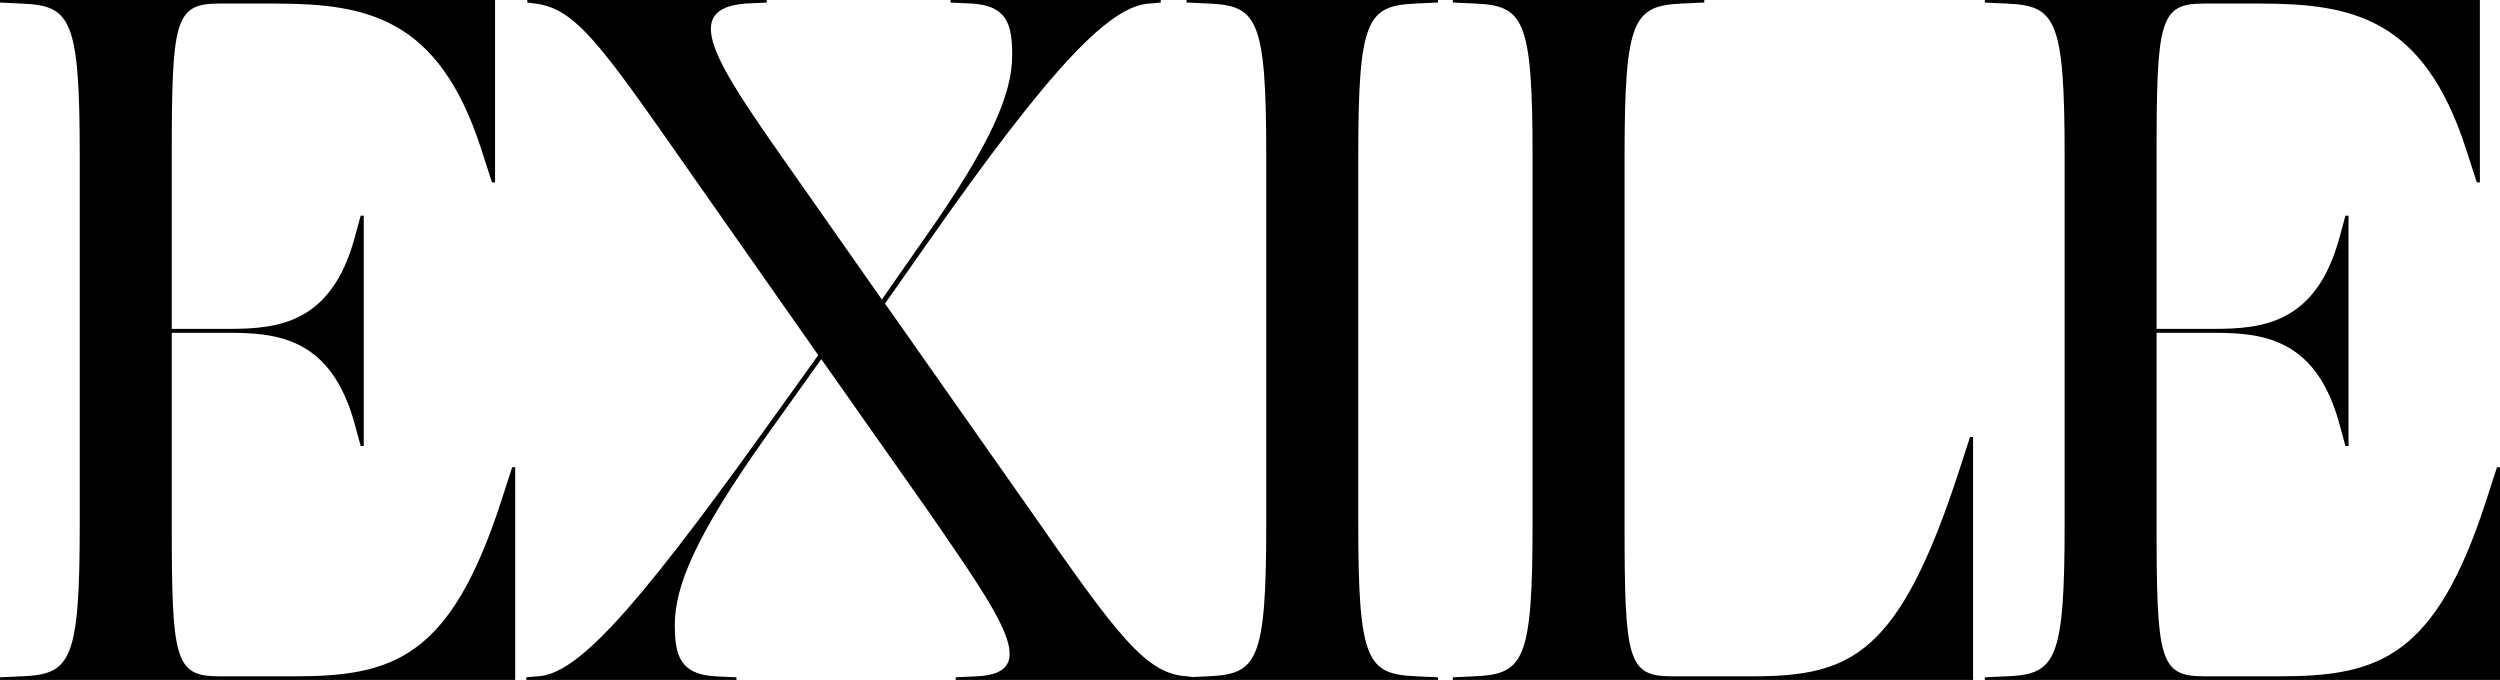 <?xml version="1.0" encoding="UTF-8"?>
<svg id="b" data-name="レイヤー 2" xmlns="http://www.w3.org/2000/svg" viewBox="0 0 400 108.79">
  <g id="c" data-name="レイヤー 1">
    <path d="M235.84,108.21l-3.39.16v.42h83.24v-38.88h-.48l-1.78,5.49c-9.54,29.25-17.13,32.81-32.97,32.81h-12.93c-7.11,0-7.6-2.58-7.6-24.41V24.97c0-22.14,1.45-24.08,9.37-24.41l3.39-.16v-.41h-40.24v.41l3.39.16c7.92.32,9.37,2.26,9.37,24.41v58.83c0,22.14-1.45,24.08-9.37,24.41"/>
    <path d="M193.23,108.21l-3.39.16v.42h40.24v-.42l-3.39-.16c-7.92-.32-9.37-2.26-9.37-24.41V24.97c0-22.14,1.45-24.08,9.37-24.41l3.39-.16v-.41h-40.24v.41l3.39.16c7.92.32,9.37,2.26,9.37,24.41v58.83c0,22.14-1.45,24.08-9.37,24.41"/>
    <path d="M85.99,108.21l-1.78.16v.42h33.62v-.42l-3.39-.16c-5.66-.32-6.47-3.4-6.47-8.24,0-5.98,3.07-13.9,14.55-30.06l8.89-12.45,17.62,25.05c11.31,16.49,17.62,25.21,7.27,25.7l-3.39.16v.42h38.31v-.42l-1.29-.16c-6.63-.32-11.31-6.79-25.05-26.51l-23.28-33.13,6.47-9.21C168.75,9.78,177.8.89,183.94.57l1.78-.16v-.41h-33.62v.41l3.39.16c5.66.32,6.46,3.39,6.46,8.24,0,5.98-3.07,13.9-14.54,30.06l-6.31,9.05-15.19-21.66C114.44,9.94,108.78,1.38,119.29.57l3.39-.16v-.41h-38.31v.41l1.29.16c6.47.81,10.51,6.63,24.41,26.51l20.85,29.74-9.05,12.61c-21.01,29.25-29.74,38.47-35.88,38.79"/>
    <path d="M3.39,108.21l-3.39.16v.42h82.43v-34.04h-.48l-1.78,5.5c-8.08,24.89-17.13,27.96-32.97,27.96h-12.12c-7.11,0-7.6-2.58-7.6-24.41v-30.55h9.21c7.92,0,16.33.97,20.05,14.55l.97,3.56h.49v-36.85h-.49l-.97,3.56c-3.72,13.58-12.12,14.55-20.05,14.55h-9.21v-27.64c0-21.82.49-24.41,7.6-24.41h8.89c14.71,0,26.19,2.26,32.97,23.11l1.78,5.5h.49V0H0v.41l3.39.16c7.92.32,9.37,2.26,9.37,24.41v58.83c0,22.14-1.45,24.08-9.37,24.41"/>
    <path d="M320.96,108.21l-3.39.16v.42h82.43v-34.04h-.48l-1.78,5.5c-8.08,24.89-17.13,27.96-32.97,27.96h-12.12c-7.11,0-7.6-2.58-7.6-24.41v-30.55h9.21c7.92,0,16.33.97,20.04,14.55l.97,3.56h.49v-36.85h-.49l-.97,3.56c-3.72,13.58-12.12,14.55-20.04,14.55h-9.21v-27.64c0-21.82.49-24.41,7.6-24.41h8.89c14.71,0,26.19,2.26,32.97,23.11l1.78,5.5h.49V0h-79.2v.41l3.39.16c7.92.32,9.37,2.26,9.37,24.41v58.83c0,22.14-1.45,24.08-9.37,24.41"/>
  </g>
</svg>